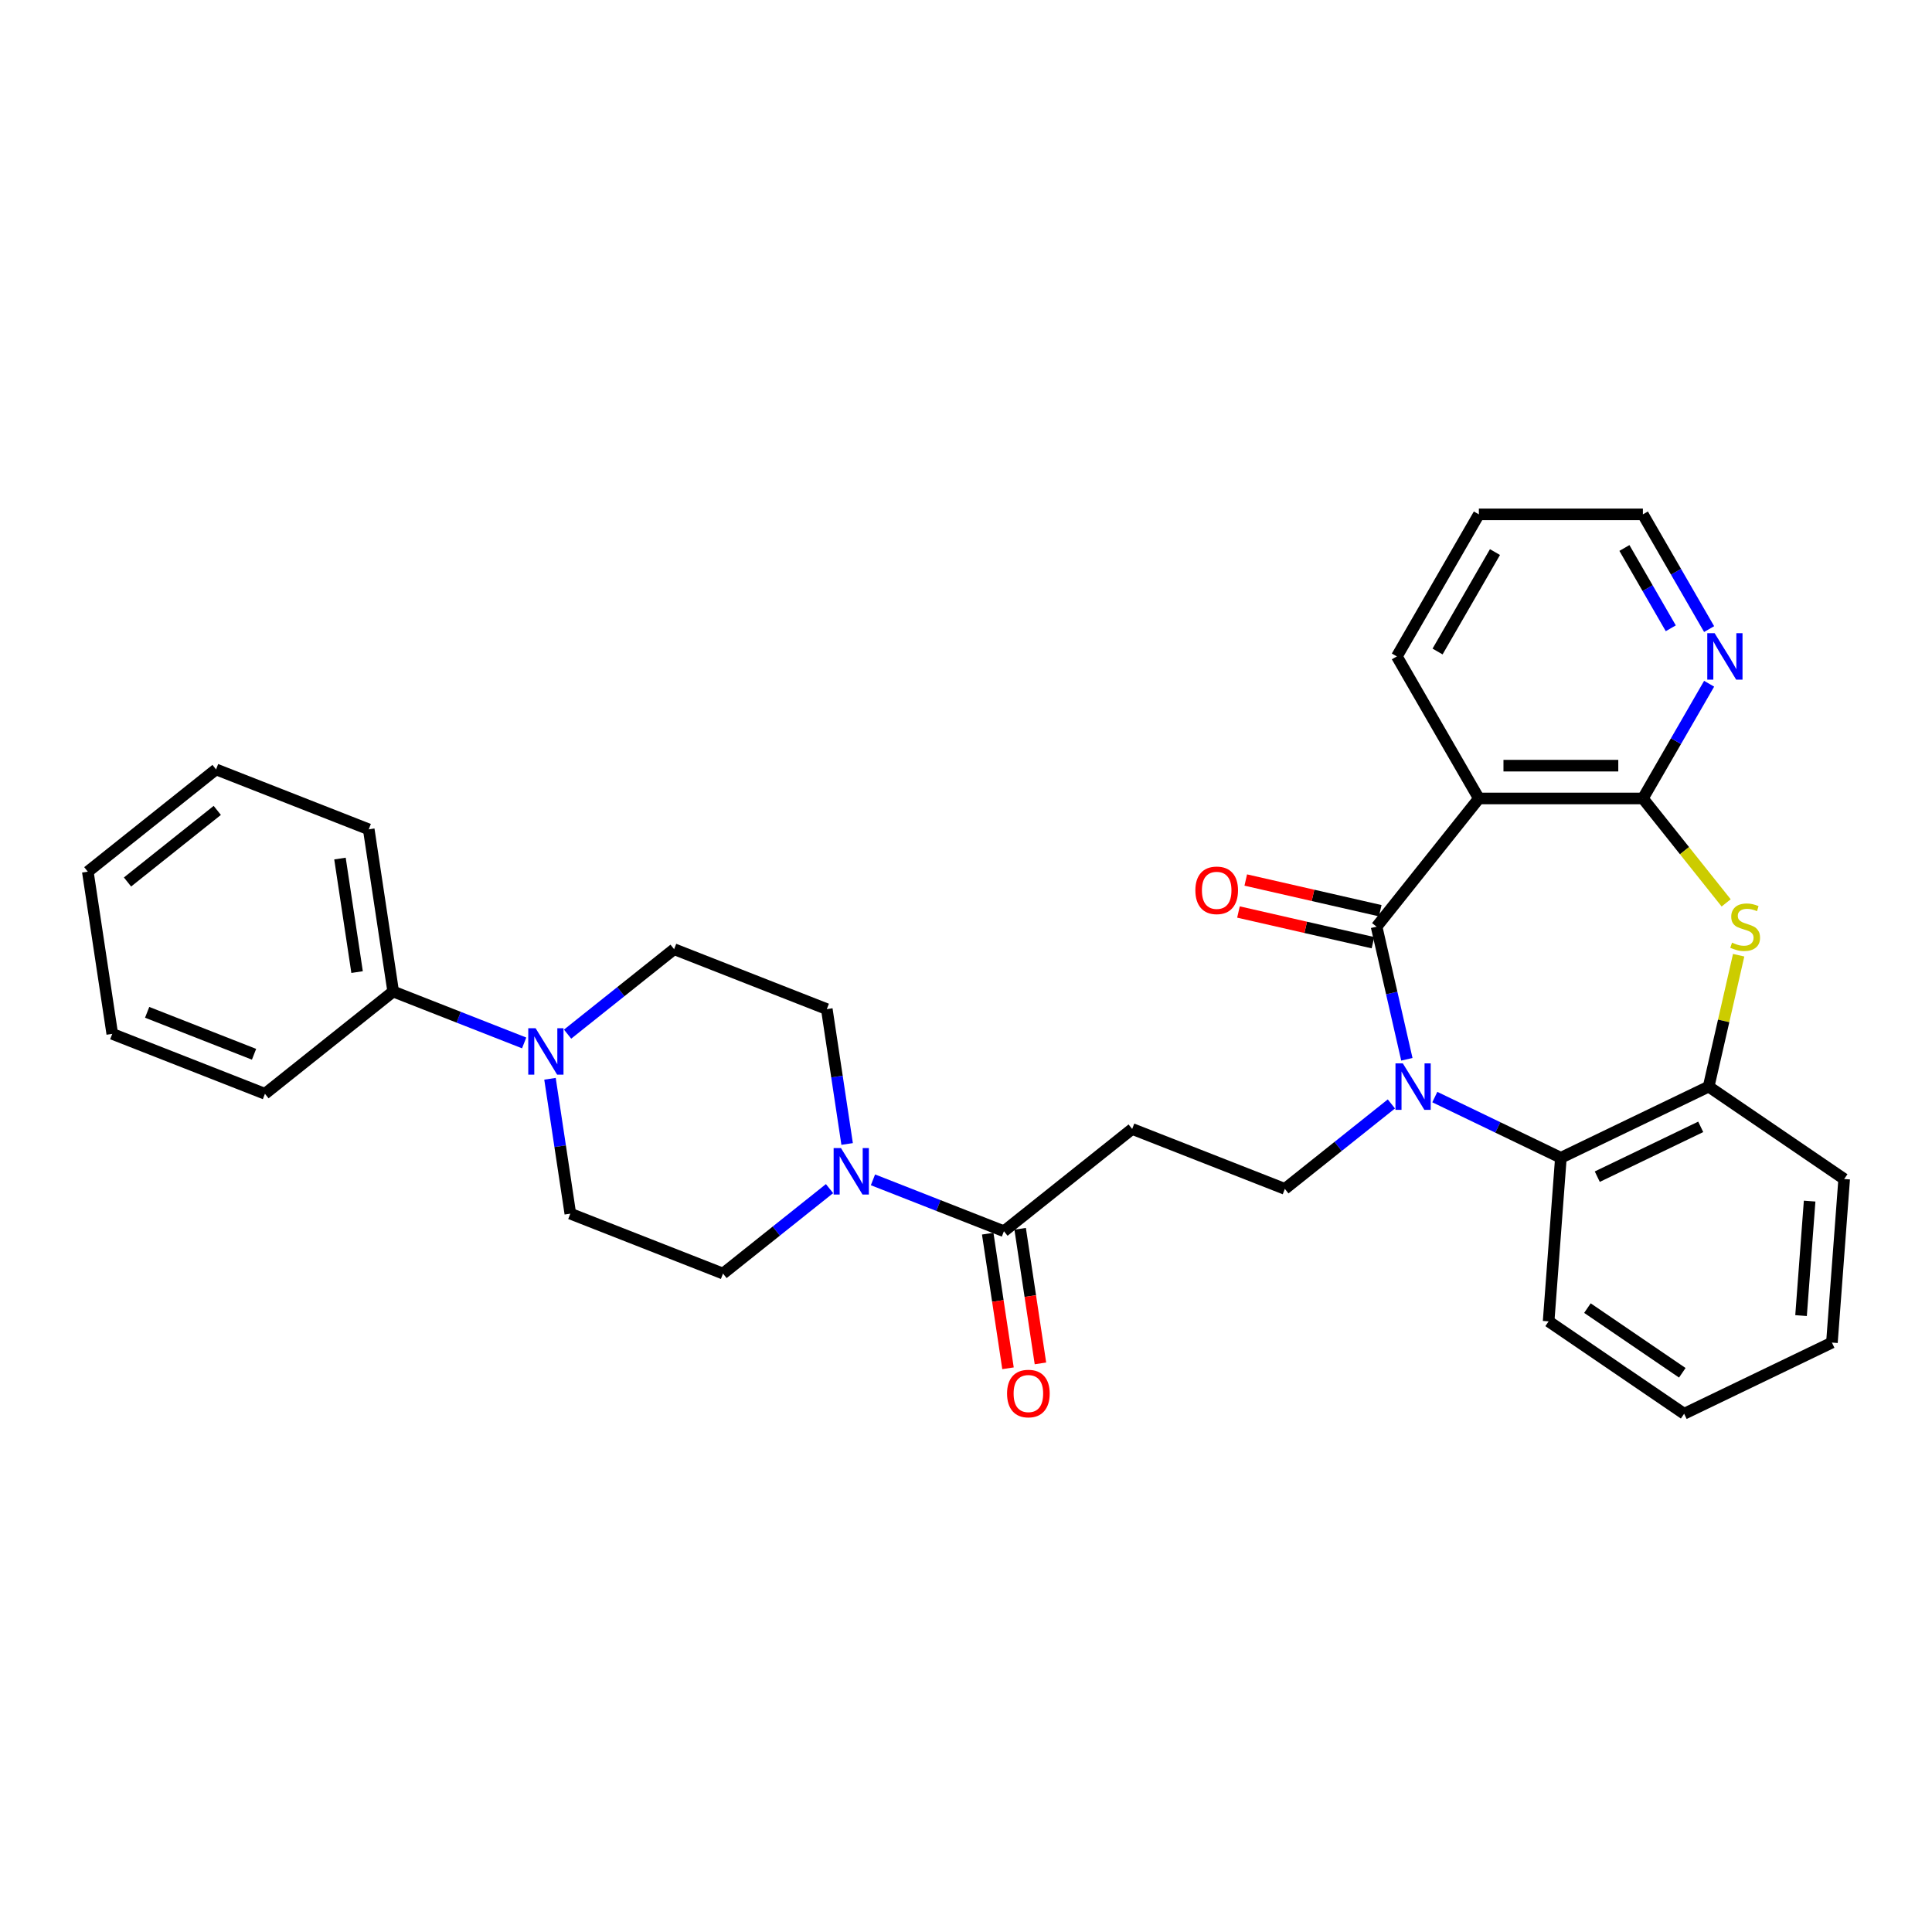 <?xml version='1.0' encoding='iso-8859-1'?>
<svg version='1.1' baseProfile='full'
              xmlns='http://www.w3.org/2000/svg'
                      xmlns:rdkit='http://www.rdkit.org/xml'
                      xmlns:xlink='http://www.w3.org/1999/xlink'
                  xml:space='preserve'
width='1000px' height='1000px' viewBox='0 0 1000 1000'>
<!-- END OF HEADER -->
<rect style='opacity:1.0;fill:#FFFFFF;stroke:none' width='1000' height='1000' x='0' y='0'> </rect>
<path class='bond-0' d='M 728.189,548.288 L 720.357,513.975' style='fill:none;fill-rule:evenodd;stroke:#0000FF;stroke-width:6px;stroke-linecap:butt;stroke-linejoin:miter;stroke-opacity:1' />
<path class='bond-0' d='M 720.357,513.975 L 712.525,479.662' style='fill:none;fill-rule:evenodd;stroke:#000000;stroke-width:6px;stroke-linecap:butt;stroke-linejoin:miter;stroke-opacity:1' />
<path class='bond-4' d='M 742.657,567.845 L 775.283,583.557' style='fill:none;fill-rule:evenodd;stroke:#0000FF;stroke-width:6px;stroke-linecap:butt;stroke-linejoin:miter;stroke-opacity:1' />
<path class='bond-4' d='M 775.283,583.557 L 807.908,599.268' style='fill:none;fill-rule:evenodd;stroke:#000000;stroke-width:6px;stroke-linecap:butt;stroke-linejoin:miter;stroke-opacity:1' />
<path class='bond-9' d='M 720.176,571.396 L 692.608,593.381' style='fill:none;fill-rule:evenodd;stroke:#0000FF;stroke-width:6px;stroke-linecap:butt;stroke-linejoin:miter;stroke-opacity:1' />
<path class='bond-9' d='M 692.608,593.381 L 665.04,615.365' style='fill:none;fill-rule:evenodd;stroke:#000000;stroke-width:6px;stroke-linecap:butt;stroke-linejoin:miter;stroke-opacity:1' />
<path class='bond-1' d='M 712.525,479.662 L 765.459,413.285' style='fill:none;fill-rule:evenodd;stroke:#000000;stroke-width:6px;stroke-linecap:butt;stroke-linejoin:miter;stroke-opacity:1' />
<path class='bond-12' d='M 714.414,471.385 L 679.609,463.441' style='fill:none;fill-rule:evenodd;stroke:#000000;stroke-width:6px;stroke-linecap:butt;stroke-linejoin:miter;stroke-opacity:1' />
<path class='bond-12' d='M 679.609,463.441 L 644.804,455.497' style='fill:none;fill-rule:evenodd;stroke:#FF0000;stroke-width:6px;stroke-linecap:butt;stroke-linejoin:miter;stroke-opacity:1' />
<path class='bond-12' d='M 710.636,487.939 L 675.831,479.995' style='fill:none;fill-rule:evenodd;stroke:#000000;stroke-width:6px;stroke-linecap:butt;stroke-linejoin:miter;stroke-opacity:1' />
<path class='bond-12' d='M 675.831,479.995 L 641.025,472.051' style='fill:none;fill-rule:evenodd;stroke:#FF0000;stroke-width:6px;stroke-linecap:butt;stroke-linejoin:miter;stroke-opacity:1' />
<path class='bond-2' d='M 765.459,413.285 L 850.357,413.285' style='fill:none;fill-rule:evenodd;stroke:#000000;stroke-width:6px;stroke-linecap:butt;stroke-linejoin:miter;stroke-opacity:1' />
<path class='bond-2' d='M 778.193,396.306 L 837.622,396.306' style='fill:none;fill-rule:evenodd;stroke:#000000;stroke-width:6px;stroke-linecap:butt;stroke-linejoin:miter;stroke-opacity:1' />
<path class='bond-19' d='M 765.459,413.285 L 723.009,339.761' style='fill:none;fill-rule:evenodd;stroke:#000000;stroke-width:6px;stroke-linecap:butt;stroke-linejoin:miter;stroke-opacity:1' />
<path class='bond-11' d='M 850.357,413.285 L 867.499,383.595' style='fill:none;fill-rule:evenodd;stroke:#000000;stroke-width:6px;stroke-linecap:butt;stroke-linejoin:miter;stroke-opacity:1' />
<path class='bond-11' d='M 867.499,383.595 L 884.64,353.905' style='fill:none;fill-rule:evenodd;stroke:#0000FF;stroke-width:6px;stroke-linecap:butt;stroke-linejoin:miter;stroke-opacity:1' />
<path class='bond-31' d='M 850.357,413.285 L 871.908,440.31' style='fill:none;fill-rule:evenodd;stroke:#000000;stroke-width:6px;stroke-linecap:butt;stroke-linejoin:miter;stroke-opacity:1' />
<path class='bond-31' d='M 871.908,440.31 L 893.459,467.334' style='fill:none;fill-rule:evenodd;stroke:#CCCC00;stroke-width:6px;stroke-linecap:butt;stroke-linejoin:miter;stroke-opacity:1' />
<path class='bond-3' d='M 899.923,494.417 L 892.161,528.425' style='fill:none;fill-rule:evenodd;stroke:#CCCC00;stroke-width:6px;stroke-linecap:butt;stroke-linejoin:miter;stroke-opacity:1' />
<path class='bond-3' d='M 892.161,528.425 L 884.399,562.432' style='fill:none;fill-rule:evenodd;stroke:#000000;stroke-width:6px;stroke-linecap:butt;stroke-linejoin:miter;stroke-opacity:1' />
<path class='bond-6' d='M 807.908,599.268 L 884.399,562.432' style='fill:none;fill-rule:evenodd;stroke:#000000;stroke-width:6px;stroke-linecap:butt;stroke-linejoin:miter;stroke-opacity:1' />
<path class='bond-6' d='M 826.749,609.041 L 880.292,583.256' style='fill:none;fill-rule:evenodd;stroke:#000000;stroke-width:6px;stroke-linecap:butt;stroke-linejoin:miter;stroke-opacity:1' />
<path class='bond-20' d='M 807.908,599.268 L 801.563,683.929' style='fill:none;fill-rule:evenodd;stroke:#000000;stroke-width:6px;stroke-linecap:butt;stroke-linejoin:miter;stroke-opacity:1' />
<path class='bond-5' d='M 451.845,610.677 L 485.739,623.979' style='fill:none;fill-rule:evenodd;stroke:#0000FF;stroke-width:6px;stroke-linecap:butt;stroke-linejoin:miter;stroke-opacity:1' />
<path class='bond-5' d='M 485.739,623.979 L 519.634,637.282' style='fill:none;fill-rule:evenodd;stroke:#000000;stroke-width:6px;stroke-linecap:butt;stroke-linejoin:miter;stroke-opacity:1' />
<path class='bond-13' d='M 438.472,592.121 L 433.211,557.218' style='fill:none;fill-rule:evenodd;stroke:#0000FF;stroke-width:6px;stroke-linecap:butt;stroke-linejoin:miter;stroke-opacity:1' />
<path class='bond-13' d='M 433.211,557.218 L 427.951,522.315' style='fill:none;fill-rule:evenodd;stroke:#000000;stroke-width:6px;stroke-linecap:butt;stroke-linejoin:miter;stroke-opacity:1' />
<path class='bond-14' d='M 429.364,615.229 L 401.796,637.214' style='fill:none;fill-rule:evenodd;stroke:#0000FF;stroke-width:6px;stroke-linecap:butt;stroke-linejoin:miter;stroke-opacity:1' />
<path class='bond-14' d='M 401.796,637.214 L 374.228,659.198' style='fill:none;fill-rule:evenodd;stroke:#000000;stroke-width:6px;stroke-linecap:butt;stroke-linejoin:miter;stroke-opacity:1' />
<path class='bond-21' d='M 884.399,562.432 L 954.545,610.257' style='fill:none;fill-rule:evenodd;stroke:#000000;stroke-width:6px;stroke-linecap:butt;stroke-linejoin:miter;stroke-opacity:1' />
<path class='bond-7' d='M 519.634,637.282 L 586.01,584.348' style='fill:none;fill-rule:evenodd;stroke:#000000;stroke-width:6px;stroke-linecap:butt;stroke-linejoin:miter;stroke-opacity:1' />
<path class='bond-18' d='M 511.239,638.547 L 516.49,673.382' style='fill:none;fill-rule:evenodd;stroke:#000000;stroke-width:6px;stroke-linecap:butt;stroke-linejoin:miter;stroke-opacity:1' />
<path class='bond-18' d='M 516.49,673.382 L 521.74,708.218' style='fill:none;fill-rule:evenodd;stroke:#FF0000;stroke-width:6px;stroke-linecap:butt;stroke-linejoin:miter;stroke-opacity:1' />
<path class='bond-18' d='M 528.029,636.017 L 533.28,670.852' style='fill:none;fill-rule:evenodd;stroke:#000000;stroke-width:6px;stroke-linecap:butt;stroke-linejoin:miter;stroke-opacity:1' />
<path class='bond-18' d='M 533.28,670.852 L 538.53,705.687' style='fill:none;fill-rule:evenodd;stroke:#FF0000;stroke-width:6px;stroke-linecap:butt;stroke-linejoin:miter;stroke-opacity:1' />
<path class='bond-8' d='M 284.676,558.375 L 289.937,593.278' style='fill:none;fill-rule:evenodd;stroke:#0000FF;stroke-width:6px;stroke-linecap:butt;stroke-linejoin:miter;stroke-opacity:1' />
<path class='bond-8' d='M 289.937,593.278 L 295.198,628.181' style='fill:none;fill-rule:evenodd;stroke:#000000;stroke-width:6px;stroke-linecap:butt;stroke-linejoin:miter;stroke-opacity:1' />
<path class='bond-17' d='M 271.304,539.819 L 237.409,526.517' style='fill:none;fill-rule:evenodd;stroke:#0000FF;stroke-width:6px;stroke-linecap:butt;stroke-linejoin:miter;stroke-opacity:1' />
<path class='bond-17' d='M 237.409,526.517 L 203.514,513.214' style='fill:none;fill-rule:evenodd;stroke:#000000;stroke-width:6px;stroke-linecap:butt;stroke-linejoin:miter;stroke-opacity:1' />
<path class='bond-34' d='M 293.785,535.267 L 321.353,513.282' style='fill:none;fill-rule:evenodd;stroke:#0000FF;stroke-width:6px;stroke-linecap:butt;stroke-linejoin:miter;stroke-opacity:1' />
<path class='bond-34' d='M 321.353,513.282 L 348.921,491.298' style='fill:none;fill-rule:evenodd;stroke:#000000;stroke-width:6px;stroke-linecap:butt;stroke-linejoin:miter;stroke-opacity:1' />
<path class='bond-10' d='M 665.04,615.365 L 586.01,584.348' style='fill:none;fill-rule:evenodd;stroke:#000000;stroke-width:6px;stroke-linecap:butt;stroke-linejoin:miter;stroke-opacity:1' />
<path class='bond-33' d='M 884.64,325.617 L 867.499,295.927' style='fill:none;fill-rule:evenodd;stroke:#0000FF;stroke-width:6px;stroke-linecap:butt;stroke-linejoin:miter;stroke-opacity:1' />
<path class='bond-33' d='M 867.499,295.927 L 850.357,266.237' style='fill:none;fill-rule:evenodd;stroke:#000000;stroke-width:6px;stroke-linecap:butt;stroke-linejoin:miter;stroke-opacity:1' />
<path class='bond-33' d='M 864.793,325.2 L 852.794,304.417' style='fill:none;fill-rule:evenodd;stroke:#0000FF;stroke-width:6px;stroke-linecap:butt;stroke-linejoin:miter;stroke-opacity:1' />
<path class='bond-33' d='M 852.794,304.417 L 840.795,283.634' style='fill:none;fill-rule:evenodd;stroke:#000000;stroke-width:6px;stroke-linecap:butt;stroke-linejoin:miter;stroke-opacity:1' />
<path class='bond-15' d='M 427.951,522.315 L 348.921,491.298' style='fill:none;fill-rule:evenodd;stroke:#000000;stroke-width:6px;stroke-linecap:butt;stroke-linejoin:miter;stroke-opacity:1' />
<path class='bond-16' d='M 374.228,659.198 L 295.198,628.181' style='fill:none;fill-rule:evenodd;stroke:#000000;stroke-width:6px;stroke-linecap:butt;stroke-linejoin:miter;stroke-opacity:1' />
<path class='bond-23' d='M 203.514,513.214 L 190.861,429.264' style='fill:none;fill-rule:evenodd;stroke:#000000;stroke-width:6px;stroke-linecap:butt;stroke-linejoin:miter;stroke-opacity:1' />
<path class='bond-23' d='M 184.826,503.152 L 175.969,444.387' style='fill:none;fill-rule:evenodd;stroke:#000000;stroke-width:6px;stroke-linecap:butt;stroke-linejoin:miter;stroke-opacity:1' />
<path class='bond-24' d='M 203.514,513.214 L 137.138,566.147' style='fill:none;fill-rule:evenodd;stroke:#000000;stroke-width:6px;stroke-linecap:butt;stroke-linejoin:miter;stroke-opacity:1' />
<path class='bond-25' d='M 723.009,339.761 L 765.459,266.237' style='fill:none;fill-rule:evenodd;stroke:#000000;stroke-width:6px;stroke-linecap:butt;stroke-linejoin:miter;stroke-opacity:1' />
<path class='bond-25' d='M 744.082,337.222 L 773.796,285.755' style='fill:none;fill-rule:evenodd;stroke:#000000;stroke-width:6px;stroke-linecap:butt;stroke-linejoin:miter;stroke-opacity:1' />
<path class='bond-26' d='M 801.563,683.929 L 871.71,731.754' style='fill:none;fill-rule:evenodd;stroke:#000000;stroke-width:6px;stroke-linecap:butt;stroke-linejoin:miter;stroke-opacity:1' />
<path class='bond-26' d='M 821.65,677.074 L 870.753,710.551' style='fill:none;fill-rule:evenodd;stroke:#000000;stroke-width:6px;stroke-linecap:butt;stroke-linejoin:miter;stroke-opacity:1' />
<path class='bond-32' d='M 954.545,610.257 L 948.201,694.918' style='fill:none;fill-rule:evenodd;stroke:#000000;stroke-width:6px;stroke-linecap:butt;stroke-linejoin:miter;stroke-opacity:1' />
<path class='bond-32' d='M 936.662,621.687 L 932.22,680.95' style='fill:none;fill-rule:evenodd;stroke:#000000;stroke-width:6px;stroke-linecap:butt;stroke-linejoin:miter;stroke-opacity:1' />
<path class='bond-22' d='M 850.357,266.237 L 765.459,266.237' style='fill:none;fill-rule:evenodd;stroke:#000000;stroke-width:6px;stroke-linecap:butt;stroke-linejoin:miter;stroke-opacity:1' />
<path class='bond-28' d='M 190.861,429.264 L 111.831,398.247' style='fill:none;fill-rule:evenodd;stroke:#000000;stroke-width:6px;stroke-linecap:butt;stroke-linejoin:miter;stroke-opacity:1' />
<path class='bond-29' d='M 137.138,566.147 L 58.108,535.131' style='fill:none;fill-rule:evenodd;stroke:#000000;stroke-width:6px;stroke-linecap:butt;stroke-linejoin:miter;stroke-opacity:1' />
<path class='bond-29' d='M 131.487,545.689 L 76.166,523.977' style='fill:none;fill-rule:evenodd;stroke:#000000;stroke-width:6px;stroke-linecap:butt;stroke-linejoin:miter;stroke-opacity:1' />
<path class='bond-27' d='M 871.71,731.754 L 948.201,694.918' style='fill:none;fill-rule:evenodd;stroke:#000000;stroke-width:6px;stroke-linecap:butt;stroke-linejoin:miter;stroke-opacity:1' />
<path class='bond-35' d='M 111.831,398.247 L 45.455,451.18' style='fill:none;fill-rule:evenodd;stroke:#000000;stroke-width:6px;stroke-linecap:butt;stroke-linejoin:miter;stroke-opacity:1' />
<path class='bond-35' d='M 112.461,419.462 L 65.998,456.515' style='fill:none;fill-rule:evenodd;stroke:#000000;stroke-width:6px;stroke-linecap:butt;stroke-linejoin:miter;stroke-opacity:1' />
<path class='bond-30' d='M 58.108,535.131 L 45.455,451.18' style='fill:none;fill-rule:evenodd;stroke:#000000;stroke-width:6px;stroke-linecap:butt;stroke-linejoin:miter;stroke-opacity:1' />
<path  class='atom-0' d='M 726.102 550.41
L 733.981 563.145
Q 734.762 564.402, 736.018 566.677
Q 737.275 568.952, 737.343 569.088
L 737.343 550.41
L 740.535 550.41
L 740.535 574.454
L 737.241 574.454
L 728.785 560.53
Q 727.8 558.9, 726.747 557.032
Q 725.729 555.165, 725.423 554.587
L 725.423 574.454
L 722.299 574.454
L 722.299 550.41
L 726.102 550.41
' fill='#0000FF'/>
<path  class='atom-4' d='M 896.499 487.914
Q 896.77 488.016, 897.891 488.491
Q 899.012 488.967, 900.234 489.272
Q 901.491 489.544, 902.713 489.544
Q 904.989 489.544, 906.313 488.457
Q 907.637 487.337, 907.637 485.401
Q 907.637 484.077, 906.958 483.262
Q 906.313 482.447, 905.294 482.005
Q 904.275 481.564, 902.577 481.054
Q 900.438 480.409, 899.148 479.798
Q 897.891 479.186, 896.974 477.896
Q 896.091 476.606, 896.091 474.432
Q 896.091 471.41, 898.129 469.542
Q 900.2 467.674, 904.275 467.674
Q 907.06 467.674, 910.218 468.999
L 909.437 471.614
Q 906.551 470.425, 904.377 470.425
Q 902.034 470.425, 900.744 471.41
Q 899.453 472.361, 899.487 474.025
Q 899.487 475.315, 900.132 476.096
Q 900.812 476.877, 901.762 477.319
Q 902.747 477.76, 904.377 478.27
Q 906.551 478.949, 907.841 479.628
Q 909.132 480.307, 910.049 481.699
Q 910.999 483.058, 910.999 485.401
Q 910.999 488.729, 908.758 490.529
Q 906.551 492.295, 902.849 492.295
Q 900.71 492.295, 899.08 491.819
Q 897.484 491.378, 895.582 490.597
L 896.499 487.914
' fill='#CCCC00'/>
<path  class='atom-6' d='M 435.289 594.243
L 443.168 606.978
Q 443.949 608.235, 445.206 610.51
Q 446.462 612.785, 446.53 612.921
L 446.53 594.243
L 449.722 594.243
L 449.722 618.287
L 446.428 618.287
L 437.972 604.363
Q 436.987 602.733, 435.935 600.865
Q 434.916 598.998, 434.61 598.42
L 434.61 618.287
L 431.486 618.287
L 431.486 594.243
L 435.289 594.243
' fill='#0000FF'/>
<path  class='atom-9' d='M 277.23 532.209
L 285.108 544.944
Q 285.889 546.201, 287.146 548.476
Q 288.402 550.751, 288.47 550.887
L 288.47 532.209
L 291.662 532.209
L 291.662 556.253
L 288.368 556.253
L 279.912 542.329
Q 278.928 540.699, 277.875 538.831
Q 276.856 536.964, 276.55 536.386
L 276.55 556.253
L 273.426 556.253
L 273.426 532.209
L 277.23 532.209
' fill='#0000FF'/>
<path  class='atom-12' d='M 887.492 327.739
L 895.37 340.474
Q 896.152 341.731, 897.408 344.006
Q 898.665 346.281, 898.732 346.417
L 898.732 327.739
L 901.925 327.739
L 901.925 351.783
L 898.631 351.783
L 890.175 337.859
Q 889.19 336.229, 888.137 334.362
Q 887.118 332.494, 886.813 331.916
L 886.813 351.783
L 883.688 351.783
L 883.688 327.739
L 887.492 327.739
' fill='#0000FF'/>
<path  class='atom-13' d='M 618.718 460.838
Q 618.718 455.065, 621.571 451.839
Q 624.423 448.613, 629.755 448.613
Q 635.087 448.613, 637.939 451.839
Q 640.792 455.065, 640.792 460.838
Q 640.792 466.679, 637.905 470.007
Q 635.019 473.301, 629.755 473.301
Q 624.457 473.301, 621.571 470.007
Q 618.718 466.713, 618.718 460.838
M 629.755 470.584
Q 633.423 470.584, 635.392 468.139
Q 637.396 465.66, 637.396 460.838
Q 637.396 456.118, 635.392 453.741
Q 633.423 451.329, 629.755 451.329
Q 626.087 451.329, 624.084 453.707
Q 622.114 456.084, 622.114 460.838
Q 622.114 465.694, 624.084 468.139
Q 626.087 470.584, 629.755 470.584
' fill='#FF0000'/>
<path  class='atom-19' d='M 521.251 721.3
Q 521.251 715.527, 524.103 712.301
Q 526.956 709.075, 532.288 709.075
Q 537.619 709.075, 540.472 712.301
Q 543.324 715.527, 543.324 721.3
Q 543.324 727.141, 540.438 730.469
Q 537.551 733.763, 532.288 733.763
Q 526.99 733.763, 524.103 730.469
Q 521.251 727.175, 521.251 721.3
M 532.288 731.047
Q 535.955 731.047, 537.925 728.601
Q 539.928 726.122, 539.928 721.3
Q 539.928 716.58, 537.925 714.203
Q 535.955 711.792, 532.288 711.792
Q 528.62 711.792, 526.616 714.169
Q 524.647 716.546, 524.647 721.3
Q 524.647 726.156, 526.616 728.601
Q 528.62 731.047, 532.288 731.047
' fill='#FF0000'/>
</svg>
